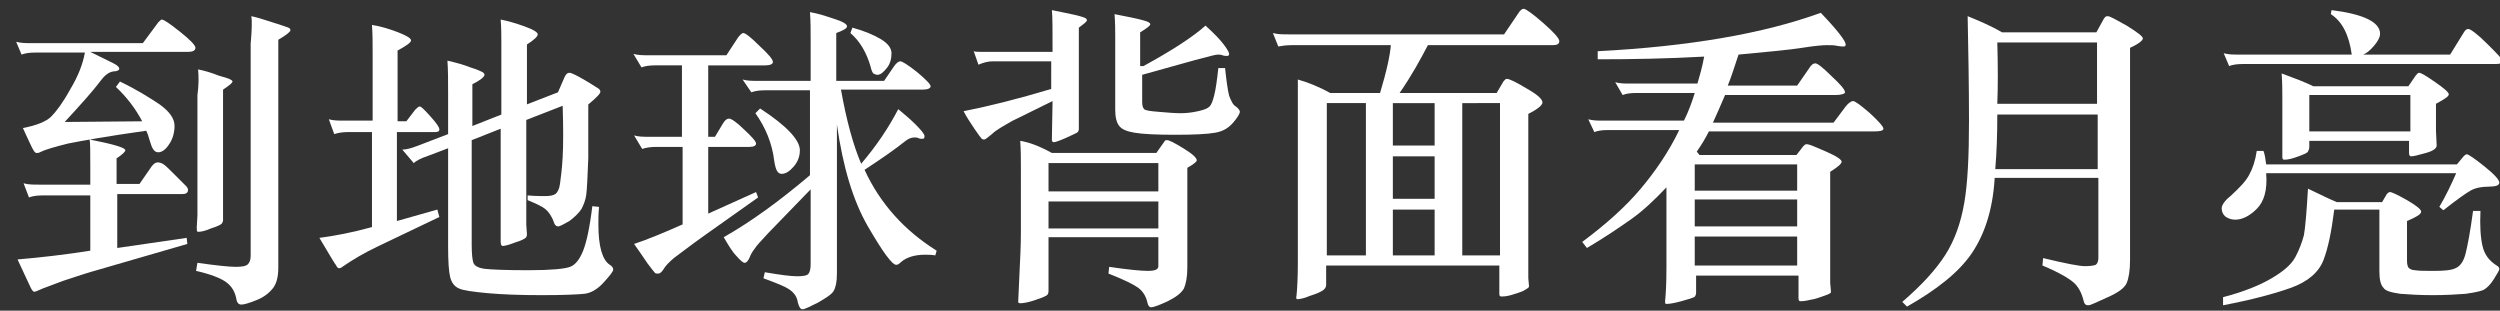 <?xml version="1.0" encoding="utf-8"?>
<!-- Generator: Adobe Illustrator 19.1.0, SVG Export Plug-In . SVG Version: 6.00 Build 0)  -->
<svg version="1.1" id="Layer_1" xmlns="http://www.w3.org/2000/svg" xmlns:xlink="http://www.w3.org/1999/xlink" x="0px" y="0px"
	 viewBox="-36 373.9 371 46.1" style="enable-background:new -36 373.9 371 46.1;" xml:space="preserve">
<rect x="-36" y="373.9" width="371" height="46.1" fill="#333333" stroke="none"/>
<style type="text/css">
	.st0{fill:#FFFFFF;}
</style>
<g>
	<path class="st0" d="M-14.3,393.3c-5.7,0.8-9.6,1.5-11.6,1.9c-2,0.5-3.4,0.9-4.2,1.3c-0.1,0.1-0.3,0.1-0.5,0.1
		c-0.2,0-0.4-0.3-0.7-0.9c-0.3-0.6-0.7-1.5-1.3-2.8c2.1-0.4,3.5-1,4.2-1.7c0.7-0.7,1.7-2,2.8-4c1.2-2,1.9-3.8,2.2-5.5h-7.4
		c-0.8,0-1.5,0.1-2,0.3l-0.8-1.9c0.7,0.2,1.4,0.2,2.3,0.2h16.5l2.3-3.1c0.2-0.2,0.4-0.4,0.5-0.4c0.3,0,1.2,0.6,2.7,1.8
		c1.5,1.2,2.3,2,2.3,2.4c0,0.4-0.4,0.6-1.1,0.6h-14.5c2.2,1.1,3.5,1.7,3.8,1.9c0.3,0.2,0.5,0.4,0.5,0.6c0,0.2-0.3,0.4-0.9,0.4
		c-0.6,0.1-1.2,0.5-1.8,1.3c-1.2,1.6-3,3.6-5.4,6.2l11.5-0.1c-1-1.9-2.3-3.6-3.9-5.1l0.6-0.8c2.5,1.2,4.4,2.4,5.9,3.4
		c1.5,1.1,2.2,2.1,2.2,3.2c0,1-0.3,2-0.8,2.7c-0.5,0.8-1.1,1.2-1.6,1.2c-0.4,0-0.6-0.2-0.8-0.5c-0.2-0.3-0.3-0.7-0.5-1.3
		C-13.9,394.3-14.1,393.7-14.3,393.3z M-22.6,402.9h-7.1c-0.8,0-1.5,0.1-2,0.3l-0.8-2.1c0.7,0.2,1.4,0.2,2.3,0.2h7.6v-2.5
		c0-2.3,0-3.7-0.1-4.2c3.5,0.7,5.3,1.2,5.3,1.6c0,0.2-0.4,0.6-1.3,1.2v3.8h3.4l1.8-2.6c0.3-0.4,0.6-0.6,0.9-0.6
		c0.3,0,0.6,0.1,0.9,0.3c0.3,0.2,0.8,0.7,1.7,1.6c0.9,0.9,1.4,1.4,1.6,1.6c0.2,0.2,0.3,0.4,0.3,0.6c0,0.4-0.3,0.6-0.8,0.6h-9.7v8
		l10.3-1.5l0.1,0.9l-13.1,3.8c-1.8,0.5-3.6,1.1-5.4,1.7c-1.8,0.7-3,1.1-3.4,1.3c-0.4,0.2-0.7,0.3-0.8,0.3c-0.1,0-0.2-0.1-0.3-0.2
		c-0.1-0.1-0.4-0.7-0.8-1.6l-1.4-3c3.5-0.3,7-0.7,10.8-1.3V402.9z M1.3,376.3c1,0.2,2.1,0.6,3.4,1c1.2,0.4,1.9,0.6,2.1,0.7
		c0.2,0.1,0.3,0.2,0.3,0.4c0,0.2-0.6,0.7-1.8,1.4v33.8c0,1.5-0.3,2.5-0.9,3.2c-0.6,0.7-1.4,1.3-2.5,1.7c-1,0.4-1.7,0.6-2.1,0.6
		c-0.3,0-0.6-0.2-0.7-0.7c-0.2-1.2-0.7-2-1.5-2.6c-0.8-0.6-2.3-1.2-4.5-1.7l0.2-1.2c2.8,0.4,4.7,0.6,5.7,0.6c0.9,0,1.5-0.1,1.8-0.4
		c0.2-0.2,0.4-0.6,0.4-1.2v-31.5C1.4,378.2,1.4,376.8,1.3,376.3z M-6.6,384.2c1,0.2,2,0.5,3,0.9c1,0.3,1.7,0.5,1.8,0.6
		c0.2,0.1,0.3,0.2,0.3,0.3c0,0.2-0.5,0.6-1.4,1.2v14.8c0,1.1,0,2,0,2.6l0,2c0,0.2-0.1,0.3-0.2,0.5c-0.1,0.1-0.6,0.4-1.6,0.7
		c-0.9,0.4-1.5,0.5-1.9,0.5c-0.2,0-0.2-0.2-0.2-0.7l0.1-1.7c0-1.2,0-2.5,0-3.9v-14C-6.5,386.6-6.5,385.3-6.6,384.2z"/>
	<path class="st0" d="M19.3,393.5h-3.7c-0.7,0-1.4,0.1-2,0.3l-0.8-2.2c0.7,0.2,1.4,0.2,2.3,0.2h4.2v-10c0-1.6,0-2.9-0.1-4.2
		c1.3,0.2,2.6,0.6,3.9,1.1c1.3,0.5,1.9,0.9,1.9,1.2c0,0.3-0.7,0.8-2,1.5v10.5h1.3l1.3-1.7c0.3-0.3,0.5-0.5,0.7-0.5
		c0.2,0,0.7,0.5,1.6,1.5c0.9,1,1.3,1.6,1.3,1.9s-0.2,0.4-0.7,0.4h-5.6v13.2l6-1.7l0.3,1.1l-9.2,4.4c-1.9,0.9-3.6,1.9-5.2,3
		c-0.2,0.2-0.4,0.2-0.5,0.2c-0.1,0-0.3-0.1-0.4-0.4c-0.2-0.2-1-1.6-2.5-4.1c2.3-0.3,4.9-0.8,7.8-1.6V393.5z M41.9,389.5l4.9-1.9
		l1-2.3c0.2-0.4,0.4-0.6,0.7-0.6c0.3,0,1.1,0.4,2.3,1.1c1.2,0.7,1.9,1.2,2.1,1.3c0.1,0.1,0.2,0.3,0.2,0.4c0,0.3-0.6,0.9-1.8,1.9
		c0,2.5,0,5.1,0,8c-0.1,2.8-0.2,4.6-0.3,5.4c-0.1,0.8-0.4,1.5-0.7,2.1c-0.4,0.6-1,1.2-1.8,1.8c-0.9,0.5-1.4,0.8-1.7,0.8
		c-0.2,0-0.5-0.2-0.6-0.6c-0.3-0.9-0.8-1.6-1.3-2c-0.5-0.4-1.4-0.8-2.6-1.3v-0.7c1.1,0.1,2,0.1,2.6,0.1c0.7,0,1.2-0.1,1.5-0.3
		s0.6-0.7,0.7-1.5c0.1-0.8,0.3-2.1,0.4-4c0.1-1.9,0.1-4.4,0-7.6l-5.4,2.1v12.9c0,1.2,0,2.1,0,2.7l0.1,1.4c0,0.2-0.1,0.4-0.2,0.5
		c-0.1,0.1-0.6,0.4-1.6,0.7c-1,0.4-1.6,0.5-1.8,0.5c-0.2,0-0.3-0.2-0.3-0.7V393l-4.3,1.7v15.5c0,1.4,0.1,2.4,0.3,2.8
		c0.2,0.4,0.8,0.7,1.7,0.8c0.9,0.1,3,0.2,6.4,0.2c3.4,0,5.4-0.2,6.2-0.5c0.8-0.3,1.4-1.1,1.9-2.3c0.5-1.2,1-3.4,1.4-6.7l1,0.1
		c-0.1,1-0.1,1.8-0.1,2.6c0,3.3,0.6,5.3,1.7,6c0.3,0.2,0.5,0.4,0.5,0.7s-0.5,0.9-1.4,1.9c-0.9,1-1.9,1.6-2.9,1.7
		c-1,0.1-3.1,0.2-6.3,0.2c-3.2,0-5.9-0.1-8.1-0.3c-2.1-0.2-3.6-0.4-4.2-0.7c-0.7-0.3-1.1-0.9-1.3-1.7c-0.2-0.8-0.3-2.3-0.3-4.6
		v-14.5l-2.9,1.1c-1.2,0.4-1.9,0.8-2.2,1.1l-1.7-2c0.6,0,1.3-0.2,2.1-0.5l4.7-1.8v-5.7c0-2.1,0-3.9-0.1-5.2c1.3,0.3,2.4,0.6,3.4,1
		c1,0.3,1.6,0.6,1.8,0.7c0.2,0.1,0.3,0.3,0.3,0.4c0,0.3-0.6,0.8-1.8,1.4v6.2l4.3-1.7v-10.6c0-1.1,0-2.3-0.1-3.5c1,0.2,2.1,0.5,3.5,1
		c1.4,0.5,2,0.9,2,1.2c0,0.3-0.5,0.8-1.6,1.5V389.5z"/>
	<path class="st0" d="M65.4,383.6h-4.2c-0.8,0-1.5,0.1-2,0.3l-1.2-2c0.7,0.2,1.4,0.2,2.3,0.2h11.5l1.7-2.6c0.3-0.4,0.6-0.7,0.8-0.7
		c0.3,0,1.1,0.6,2.4,1.9c1.3,1.2,2,2,2,2.4c0,0.3-0.4,0.5-1.1,0.5h-8.5v10.6h1l1.2-2c0.3-0.5,0.6-0.7,0.9-0.7c0.3,0,1.1,0.5,2.2,1.6
		c1.2,1.1,1.8,1.8,1.8,2.1c0,0.3-0.3,0.5-1,0.5h-6.1v9.9l7.1-3.2l0.3,0.8l-7.9,5.6c-2.4,1.7-3.9,2.9-4.6,3.4
		c-0.7,0.6-1.2,1.1-1.5,1.6c-0.3,0.5-0.6,0.7-0.8,0.7c-0.2,0-0.4,0-0.5-0.1c-0.1-0.1-0.5-0.6-1.1-1.4c-0.6-0.9-1.3-1.9-2-2.9
		c2.1-0.7,4.5-1.7,7.2-2.9v-11.5h-4c-0.7,0-1.4,0.1-2,0.3l-1.2-2c0.7,0.2,1.4,0.2,2.3,0.2h4.8V383.6z M84.4,387.3h-6.9
		c-0.8,0-1.5,0.1-2,0.3l-1.3-1.9c0.7,0.2,1.4,0.2,2.3,0.2h7.8v-6c0-1.6,0-2.9-0.1-4.2c1.2,0.2,2.4,0.6,3.6,1
		c1.3,0.4,1.9,0.8,1.9,1.1c0,0.3-0.5,0.6-1.6,1v7.1h7.1l1.5-2.2c0.3-0.4,0.6-0.7,0.9-0.7c0.3,0,1.1,0.5,2.5,1.6c1.3,1.1,2,1.8,2,2.1
		c0,0.3-0.4,0.5-1.2,0.5H88.8c0.8,4.5,1.8,8.2,3,11c2.3-2.7,4.1-5.4,5.5-8.1c0.7,0.6,1.6,1.3,2.5,2.2c0.9,0.9,1.4,1.5,1.4,1.8
		s-0.1,0.4-0.3,0.4c-0.2,0-0.4,0-0.6-0.1c-0.2-0.1-0.4-0.1-0.6-0.1c-0.5,0-0.9,0.2-1.3,0.5c-1.5,1.2-3.5,2.6-6.1,4.3
		c2.3,5,5.9,9,10.7,12l-0.2,0.7c-0.6-0.1-1.1-0.1-1.5-0.1c-1.6,0-2.8,0.4-3.6,1.1c-0.3,0.3-0.5,0.4-0.7,0.4c-0.6,0-2-1.9-4.2-5.7
		c-2.2-3.8-3.7-8.8-4.6-15.1v22.1c0,1.3-0.2,2.1-0.5,2.6c-0.3,0.5-1.1,1-2.3,1.7c-1.2,0.6-2,1-2.3,1c-0.3,0-0.5-0.3-0.7-1
		c-0.1-0.8-0.5-1.4-1.2-1.9c-0.7-0.5-2-1-3.9-1.7l0.2-0.9c2.3,0.4,3.9,0.6,4.8,0.6s1.5-0.1,1.7-0.4c0.2-0.3,0.3-0.7,0.3-1.4V402
		l-6.3,6.5c-1,1.1-1.7,1.8-2,2.3c-0.4,0.5-0.6,0.9-0.8,1.4c-0.2,0.4-0.4,0.7-0.7,0.7c-0.2,0-0.6-0.3-1.2-1c-0.6-0.6-1.2-1.6-1.9-2.8
		c3.9-2.2,8.2-5.3,12.8-9.2V387.3z M76.8,390c4,2.6,5.9,4.7,5.9,6.2c0,0.9-0.3,1.7-0.9,2.4c-0.6,0.7-1.2,1.1-1.8,1.1
		s-0.9-0.6-1.1-1.9c-0.3-2.6-1.3-5-2.8-7.1L76.8,390z M90.5,378c1.8,0.5,3.2,1.1,4.2,1.7c1,0.6,1.6,1.3,1.6,2.1
		c0,0.8-0.2,1.6-0.7,2.2c-0.5,0.6-0.9,1-1.4,1c-0.2,0-0.4-0.1-0.6-0.2c-0.1-0.1-0.3-0.5-0.4-1c-0.6-2.1-1.6-3.8-3-5L90.5,378z"/>
	<path class="st0" d="M120.2,383h-8.9c-0.7,0-1.4,0.2-2.1,0.5l-0.7-2c0.2,0.1,0.8,0.1,1.6,0.1h10.1c0-3.2,0-5.3-0.1-6.2
		c0.9,0.2,1.9,0.4,2.9,0.6c1,0.2,1.6,0.4,1.9,0.5c0.2,0.1,0.4,0.2,0.4,0.4c0,0.2-0.4,0.5-1.2,1.1v15c0,0.3-0.1,0.5-0.3,0.6
		c-0.2,0.1-0.8,0.4-1.7,0.8c-0.9,0.4-1.5,0.6-1.7,0.6c-0.2,0-0.3-0.1-0.3-0.4l0.1-5.7c-2.5,1.2-4.4,2.2-5.9,2.9
		c-1.4,0.8-2.5,1.4-3.1,2c-0.6,0.5-1,0.8-1.1,0.8s-0.3,0-0.4-0.1c-0.1-0.1-0.5-0.6-1.1-1.5c-0.6-0.9-1.2-1.8-1.6-2.6
		c3.6-0.7,8-1.8,13-3.3V383z M119.6,409.2v7.9c0,0.3-0.1,0.6-0.4,0.7c-0.3,0.2-0.9,0.4-1.8,0.7c-0.9,0.3-1.6,0.4-2,0.4
		c-0.2,0-0.3-0.1-0.3-0.2l0.2-4.4c0.1-2,0.2-4,0.2-5.9V399c0-1.6,0-2.9-0.1-4.2c1.3,0.2,2.9,0.8,4.7,1.8h15.5l1.2-1.7
		c0.1-0.2,0.2-0.2,0.4-0.2c0.3,0,1.1,0.4,2.4,1.2c1.3,0.8,2,1.4,2,1.8c0,0.2-0.5,0.6-1.4,1.1v14.8c0,1.4-0.2,2.4-0.5,3.1
		c-0.4,0.7-1.2,1.3-2.4,1.9c-1.3,0.6-2.1,0.9-2.5,0.9c-0.2,0-0.4-0.2-0.5-0.6c-0.2-1-0.7-1.8-1.4-2.3c-0.7-0.5-2.1-1.2-4.4-2.1
		l0.1-1c2.7,0.4,4.7,0.6,5.7,0.6c1.1,0,1.6-0.2,1.6-0.7v-4.3H119.6z M119.6,402.3h16.3v-4.2h-16.3V402.3z M135.9,403.8h-16.3v4h16.3
		V403.8z M133.7,383.7c4.2-2.3,7.3-4.3,9.2-6c1.2,1.1,2.1,2,2.7,2.8c0.6,0.8,0.8,1.2,0.8,1.4c0,0.2-0.1,0.3-0.3,0.3
		c-0.2,0-0.4,0-0.7-0.1c-0.2-0.1-0.5-0.1-0.7-0.1c-0.3,0-1.4,0.3-3.3,0.8l-7.9,2.2v4c0,0.6,0.1,0.9,0.3,1.1c0.2,0.2,0.9,0.3,2.2,0.4
		c1.2,0.1,2.3,0.2,3.2,0.2c0.9,0,1.7-0.1,2.6-0.3c0.9-0.2,1.4-0.4,1.7-0.7c0.3-0.3,0.5-0.9,0.7-1.7c0.2-0.8,0.4-2.1,0.6-4h1
		c0.2,1.9,0.4,3.3,0.6,4.1c0.3,0.8,0.6,1.4,1,1.6c0.4,0.3,0.6,0.6,0.6,0.8s-0.3,0.8-1,1.6c-0.7,0.8-1.5,1.3-2.7,1.5
		c-1.1,0.2-3.1,0.3-5.9,0.3c-2.8,0-4.8-0.1-6-0.3c-1.2-0.2-1.9-0.5-2.3-1c-0.4-0.5-0.6-1.3-0.6-2.4v-10.6c0-1.2,0-2.3-0.1-3.6
		c2.1,0.4,3.5,0.7,4.2,0.9c0.8,0.2,1.1,0.4,1.1,0.6c0,0.2-0.5,0.6-1.5,1.2V383.7z"/>
	<path class="st0" d="M170.4,380.6h-14.7c-0.8,0-1.5,0.1-2,0.2l-0.8-2c0.7,0.2,1.4,0.2,2.3,0.2h32l2.1-3.1c0.3-0.5,0.6-0.7,0.8-0.7
		c0.3,0,1.3,0.7,2.9,2.1c1.6,1.4,2.4,2.3,2.4,2.7c0,0.4-0.3,0.6-0.9,0.6h-18.6c-1.1,2.1-2.4,4.5-4.2,7.1h14.4l1-1.7
		c0.2-0.2,0.3-0.4,0.5-0.4c0.4,0,1.4,0.5,2.9,1.4c1.6,0.9,2.4,1.6,2.4,2.1c0,0.4-0.7,1-2.1,1.7v22.9c0,0.5,0,1,0,1.5l0.1,1.1
		c0,0.1,0,0.2-0.1,0.3c-0.1,0.1-0.3,0.2-0.8,0.5c-0.5,0.2-1.1,0.4-1.8,0.6c-0.7,0.2-1.2,0.2-1.4,0.2c-0.2,0-0.3-0.1-0.3-0.4v-4.2
		h-25.7v2.9c0,0.3-0.2,0.6-0.5,0.8c-0.3,0.2-0.9,0.5-1.9,0.8c-0.9,0.4-1.6,0.5-1.9,0.5c-0.1,0-0.2-0.2-0.1-0.5
		c0.1-1,0.2-2.6,0.2-4.9V389c0-1.8,0-2.9,0-3.3c1.4,0.4,3,1,4.8,2h7.4C169.8,384.4,170.3,382,170.4,380.6z M160.9,411.8h5.8v-22.6
		h-5.8V411.8z M170.7,389.2v6.3h6.2v-6.3H170.7z M170.7,397.1v6.3h6.2v-6.3H170.7z M170.7,411.8h6.2V405h-6.2V411.8z M181,411.8h5.6
		v-22.6H181V411.8z"/>
	<path class="st0" d="M216.9,382.3c-5.4,0.3-10.7,0.4-15.8,0.4l0-1.2c13.5-0.7,24.6-2.6,33.1-5.7c2.5,2.6,3.7,4.2,3.7,4.7
		c0,0.2-0.1,0.3-0.3,0.3s-0.5,0-1-0.1c-0.4-0.1-0.9-0.1-1.5-0.1s-1.8,0.1-3.7,0.4c-1.9,0.3-5.1,0.6-9.4,1c-0.6,1.8-1.1,3.4-1.6,4.6
		h10.3l1.8-2.6c0.3-0.5,0.6-0.7,0.9-0.7c0.3,0,1.1,0.6,2.4,1.9c1.3,1.2,2,2,2,2.4c0,0.2-0.5,0.4-1.4,0.4h-16.4
		c-0.6,1.4-1.2,2.8-1.8,4.1h17.9l1.8-2.4c0.4-0.5,0.8-0.8,1.1-0.8c0.3,0,1.1,0.6,2.5,1.8c1.3,1.2,2,2,2,2.3c0,0.3-0.5,0.4-1.4,0.4
		h-24.5c-0.5,1-1.1,2-1.8,3l0.4,0.5h14.4l1-1.3c0.2-0.2,0.3-0.3,0.5-0.3c0.4,0,1.3,0.4,2.9,1.1c1.6,0.7,2.3,1.2,2.3,1.5
		c0,0.3-0.6,0.8-1.7,1.5v15c0,0.5,0,1,0,1.5l0.1,1.1c0,0.1,0,0.2,0,0.3c0,0.1-0.4,0.3-1,0.5c-0.6,0.2-1.3,0.5-2.1,0.6
		c-0.8,0.2-1.2,0.2-1.4,0.2c-0.2,0-0.3-0.1-0.3-0.4v-3.4h-15.2v2.5c0,0.3-0.1,0.6-0.3,0.7c-0.2,0.1-0.8,0.3-1.9,0.6
		c-1.1,0.3-1.8,0.4-2.2,0.4c-0.2,0-0.2-0.1-0.2-0.4c0.1-1,0.2-2.6,0.2-4.9v-12c-1.8,1.9-3.5,3.5-5.2,4.7s-3.9,2.7-6.6,4.3l-0.7-0.9
		c3.5-2.6,6.4-5.2,8.6-7.8c2.2-2.6,4.2-5.5,5.8-8.8h-10.6c-0.9,0-1.5,0.1-2,0.3l-0.9-1.9c0.7,0.2,1.4,0.2,2.3,0.2h11.9
		c0.7-1.4,1.2-2.8,1.6-4.1h-8.7c-0.9,0-1.5,0.1-2,0.3l-1.1-1.9c0.7,0.2,1.4,0.2,2.3,0.2h9.9C216.2,385.3,216.6,383.9,216.9,382.3z
		 M215.5,402.2h15.2v-3.9h-15.2V402.2z M230.7,403.5h-15.2v4h15.2V403.5z M230.7,413.3V409h-15.2v4.3H230.7z"/>
	<path class="st0" d="M260,400.5c-0.3,4.6-1.5,8.2-3.4,11c-1.9,2.8-5.2,5.4-9.6,7.9l-0.7-0.7c2.9-2.5,5-4.8,6.4-7
		c1.4-2.2,2.3-4.8,2.8-7.7c0.5-2.9,0.7-6.9,0.7-12.2c0-5.2-0.1-10.4-0.2-15.5c1.7,0.7,3.4,1.4,5.1,2.4h14l1.1-2
		c0.2-0.3,0.3-0.4,0.6-0.4s1.2,0.5,2.8,1.4c1.6,1,2.4,1.6,2.4,1.9s-0.6,0.8-1.9,1.4v31.4c0,1.7-0.2,2.8-0.5,3.5
		c-0.3,0.7-1.2,1.4-2.8,2.1s-2.5,1.2-2.9,1.2s-0.6-0.2-0.7-0.7c-0.3-1.2-0.8-2.1-1.5-2.7c-0.7-0.6-2.2-1.5-4.6-2.5l0.1-1.1
		c3.3,0.8,5.4,1.2,6.2,1.2c0.8,0,1.4-0.1,1.6-0.2s0.4-0.5,0.4-1v-11.9H260z M275.3,390.9h-14.9c0,3.1-0.1,5.7-0.3,8.1h15.2V390.9z
		 M260.4,389.3h14.8v-9.1h-14.8C260.5,383.7,260.5,386.8,260.4,389.3z"/>
	<path class="st0" d="M300.3,398.3h28.3l1-1.2c0.2-0.2,0.3-0.3,0.5-0.3c0.2,0,1.1,0.6,2.6,1.8c1.5,1.2,2.2,2,2.2,2.4
		c0,0.4-0.5,0.6-1.6,0.6c-1.1,0-2,0.2-2.7,0.6c-0.7,0.4-2.1,1.4-4,2.9l-0.6-0.5c1-1.7,1.8-3.4,2.5-5h-28.2c0.2,2.5-0.3,4.2-1.4,5.3
		c-1.1,1.1-2.2,1.6-3.2,1.6c-0.6,0-1.1-0.2-1.5-0.5c-0.4-0.4-0.5-0.8-0.5-1.2s0.4-1.1,1.3-1.8c1.3-1.2,2.3-2.2,2.8-3.2
		c0.5-0.9,0.9-2.1,1.1-3.5l1,0C300.1,396.8,300.2,397.5,300.3,398.3z M310.8,403.9h6.7l0.7-1.2c0.2-0.2,0.3-0.3,0.5-0.3
		c0.2,0,1.1,0.4,2.5,1.2c1.4,0.8,2.1,1.4,2.1,1.7c0,0.4-0.7,0.8-2.1,1.4v5.9c0,0.5,0.1,0.8,0.2,1c0.2,0.2,0.5,0.4,1,0.4
		c0.5,0.1,1.5,0.1,2.9,0.1c1.4,0,2.5-0.1,3.1-0.4c0.7-0.3,1.2-1,1.5-2.2c0.3-1.2,0.7-3.3,1.1-6.3h1.1c-0.1,2.1,0,3.9,0.3,5.2
		c0.3,1.3,1,2.2,2.1,2.9c0.2,0.1,0.4,0.3,0.4,0.5c0,0.2-0.3,0.7-0.8,1.5c-0.5,0.8-1,1.3-1.5,1.6c-0.4,0.2-1.3,0.4-2.7,0.6
		c-1.3,0.1-3,0.2-4.9,0.2c-1.9,0-3.5-0.1-4.8-0.2c-1.3-0.2-2.2-0.4-2.5-0.9c-0.4-0.4-0.6-1.2-0.6-2.4v-9.2h-6.7
		c-0.4,3.2-0.9,5.7-1.6,7.5s-2.3,3.2-4.8,4.1c-2.5,0.9-5.9,1.8-10.1,2.6l0-1.2c3.1-0.8,5.5-1.8,7.2-2.8c1.7-1,2.9-2,3.5-3.1
		c0.6-1.1,1-2.2,1.3-3.3c0.2-1.1,0.4-3.4,0.6-6.9C308.4,402.8,309.8,403.5,310.8,403.9z M313,382c-0.4-2.9-1.4-4.9-3.1-6l0.1-0.6
		c4.8,0.6,7.2,1.8,7.2,3.5c0,0.5-0.3,1.1-0.9,1.8c-0.6,0.7-1.1,1.1-1.6,1.3h12.9l2.1-3.4c0.2-0.3,0.4-0.4,0.6-0.4
		c0.3,0,1.3,0.7,2.8,2.2c1.5,1.5,2.3,2.3,2.3,2.6c0,0.3-0.4,0.4-1.1,0.4h-37.5c-0.8,0-1.5,0.1-2,0.3l-0.8-1.9
		c0.7,0.2,1.4,0.2,2.3,0.2H313z M321.7,394.8h-15v0.9c0,0.3-0.1,0.5-0.2,0.7c-0.1,0.2-0.6,0.4-1.4,0.7c-0.8,0.3-1.5,0.5-2.1,0.5
		c-0.2,0-0.3-0.1-0.3-0.4l0-1.4c0-0.4,0-1,0-1.9v-5.1c0-1.3,0-2.6-0.1-4c1.9,0.7,3.5,1.3,4.7,1.9h14.1l1.1-1.6
		c0.2-0.2,0.3-0.4,0.5-0.4c0.3,0,1.1,0.5,2.4,1.4c1.3,0.9,2,1.5,2,1.8c0,0.3-0.6,0.7-1.9,1.4v4l0.1,2.2c0,0.4-0.5,0.8-1.6,1.1
		c-1.1,0.3-1.8,0.5-2.2,0.5c-0.2,0-0.3-0.2-0.3-0.5V394.8z M306.7,393.4h15v-5.4h-15V393.4z"/>
</g>
</svg>
